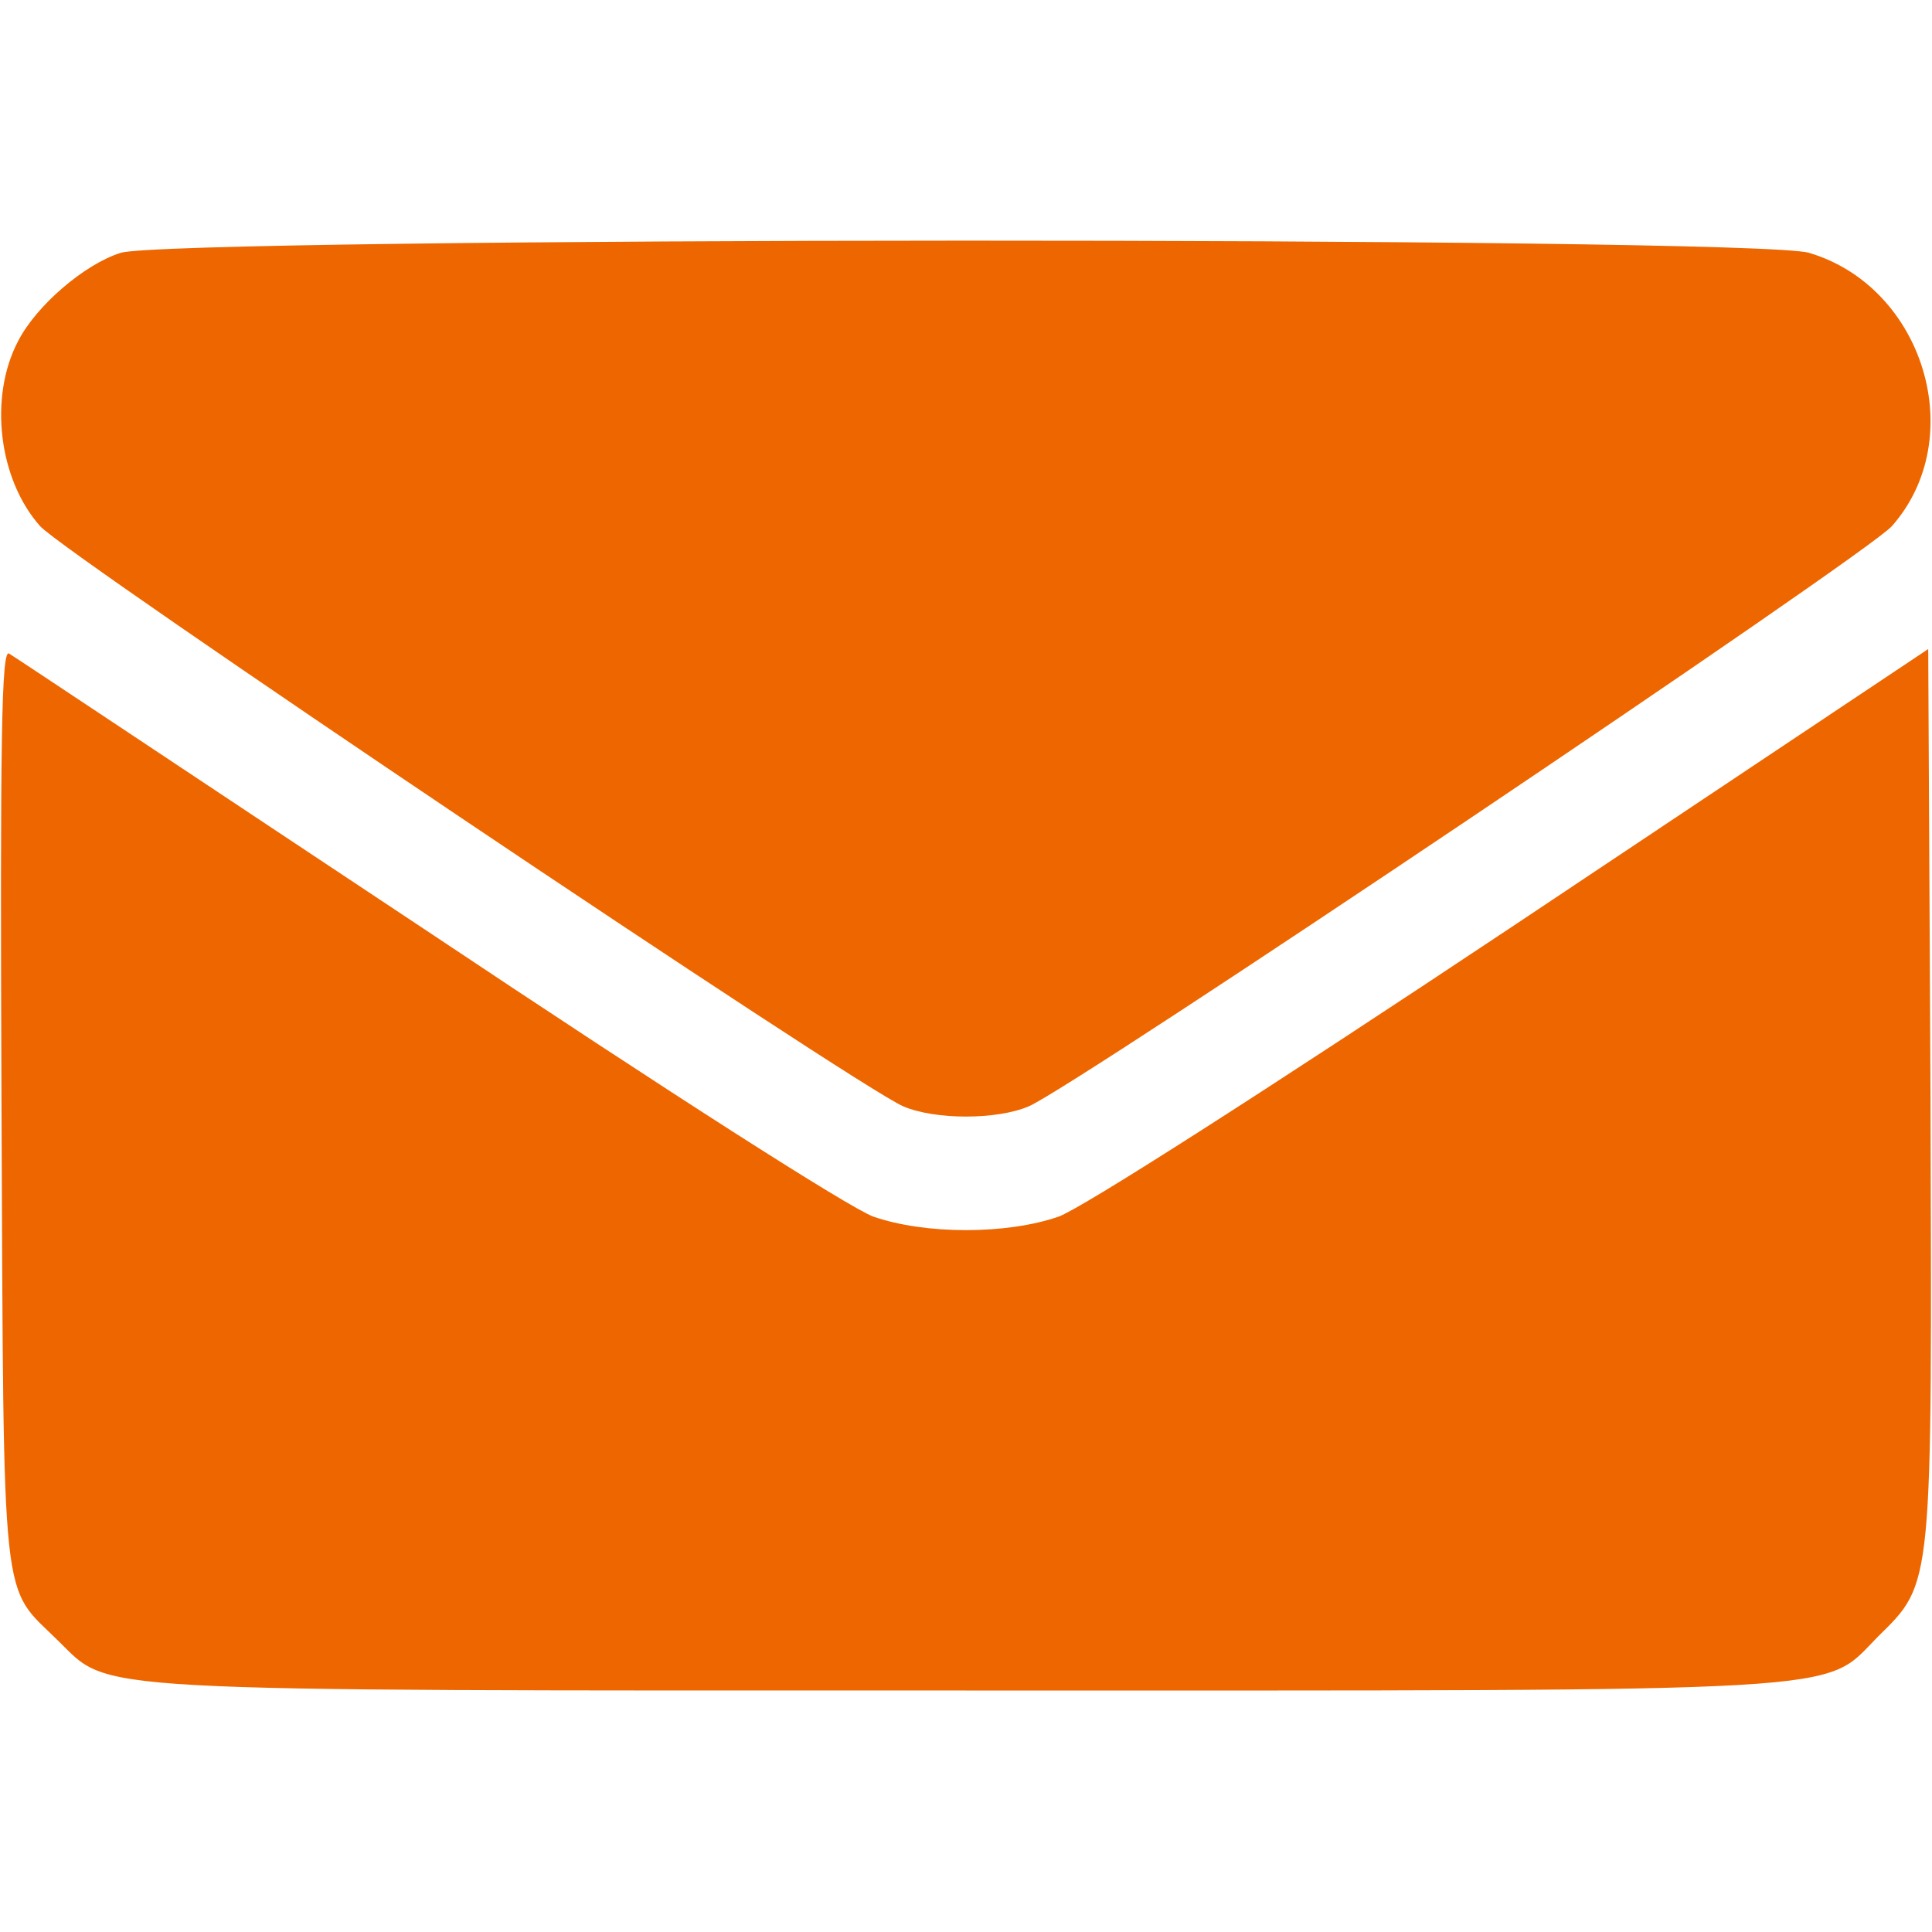<?xml version="1.0" standalone="no"?>
<!DOCTYPE svg PUBLIC "-//W3C//DTD SVG 20010904//EN"
 "http://www.w3.org/TR/2001/REC-SVG-20010904/DTD/svg10.dtd">
<svg version="1.0" xmlns="http://www.w3.org/2000/svg"
 width="256pt" height="256pt" viewBox="0 0 256 256"
 preserveAspectRatio="xMidYMid meet">

<g transform="translate(0,256) scale(0.1,-0.1)"
fill="#e60" stroke="none">
<path d="M160 2225 c-48 -15 -112 -70 -136 -117 -39 -74 -26 -183 29 -245 32
-37 1084 -744 1144 -769 42 -18 124 -18 166 0 60 25 1112 732 1144 769 103
117 42 317 -110 362 -73 22 -2167 21 -2237 0z"/>
<path d="M2 1093 c3 -678 -1 -632 75 -707 71 -69 17 -66 1203 -66 1195 0 1134
-4 1208 71 74 73 72 60 70 722 l-3 587 -550 -367 c-335 -223 -570 -373 -602
-385 -69 -24 -177 -24 -246 0 -32 12 -264 160 -592 379 -297 197 -546 363
-553 367 -10 6 -12 -109 -10 -601z"/>
</g>
</svg>
